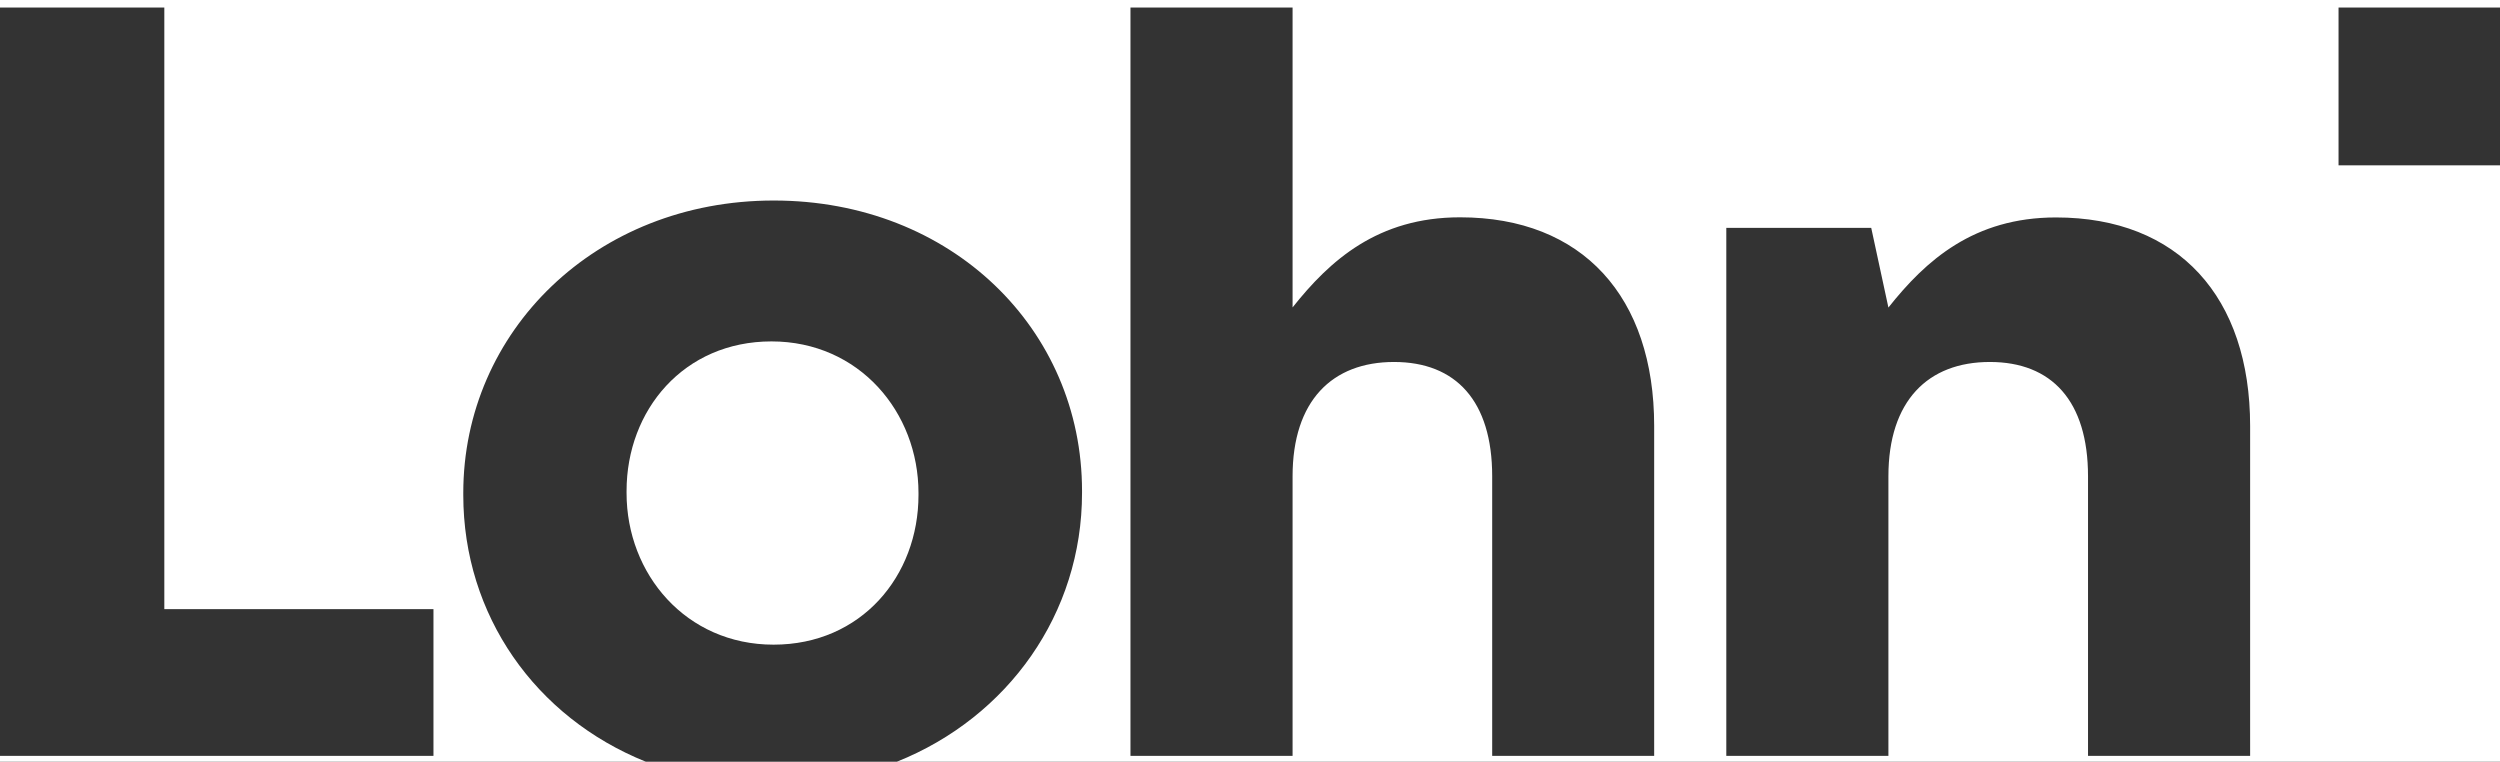 <?xml version="1.0" encoding="utf-8"?>
<!-- Generator: Adobe Illustrator 27.4.0, SVG Export Plug-In . SVG Version: 6.00 Build 0)  -->
<svg version="1.1" id="Layer_1" xmlns="http://www.w3.org/2000/svg" xmlns:xlink="http://www.w3.org/1999/xlink" x="0px" y="0px"
	 viewBox="0 0 1920 585" style="enable-background:new 0 0 1920 585;" xml:space="preserve">
<rect x="0" y="0" width="1920" height="585" fill="#333333" stroke="none"/>
<style type="text/css">
	.st0{fill:#FFFFFF;}
</style>
<g>
	<path class="st0" d="M705.4,378.6c0-62.1-45.6-116.4-112.9-116.4c-67.3,0-111.3,52.7-111.3,114.9v1.6
		c0,62.1,45.6,116.4,112.9,116.4c67.3,0,111.3-52.7,111.3-114.9h0V378.6z"/>
	<path class="st0" d="M1920,5.8V0H0v5.8h126.2v462h206.7v112.7H0v4.5h496c-84.8-34.1-140.2-112.5-140.2-204.8v-1.6
		c0-124,101.6-224.6,238.4-224.6C731,154,831,253,831,377v1.6c0,92.5-56.6,172.1-142.2,206.4H1920V127h-124V5.8H1920z M1270.5,580.5
		H1146V365.8c0-57.9-27.9-87.8-75.4-87.8c-47.5,0-77.9,29.8-77.9,87.8v214.7H868.2V5.8h124.5v230.3c28.7-36.2,65.5-69.2,128.6-69.2
		c94.2,0,149.1,61.2,149.1,160.2V580.5z M1728.1,580.5h-124.5V365.8c0-57.9-27.9-87.8-75.4-87.8s-77.9,29.8-77.9,87.8v214.7h-124.5
		V175h111.3l13.2,61.2c28.7-36.2,65.5-69.2,128.7-69.2c94.2,0,149.1,61.2,149.1,160.2V580.5z"/>
</g>
</svg>
